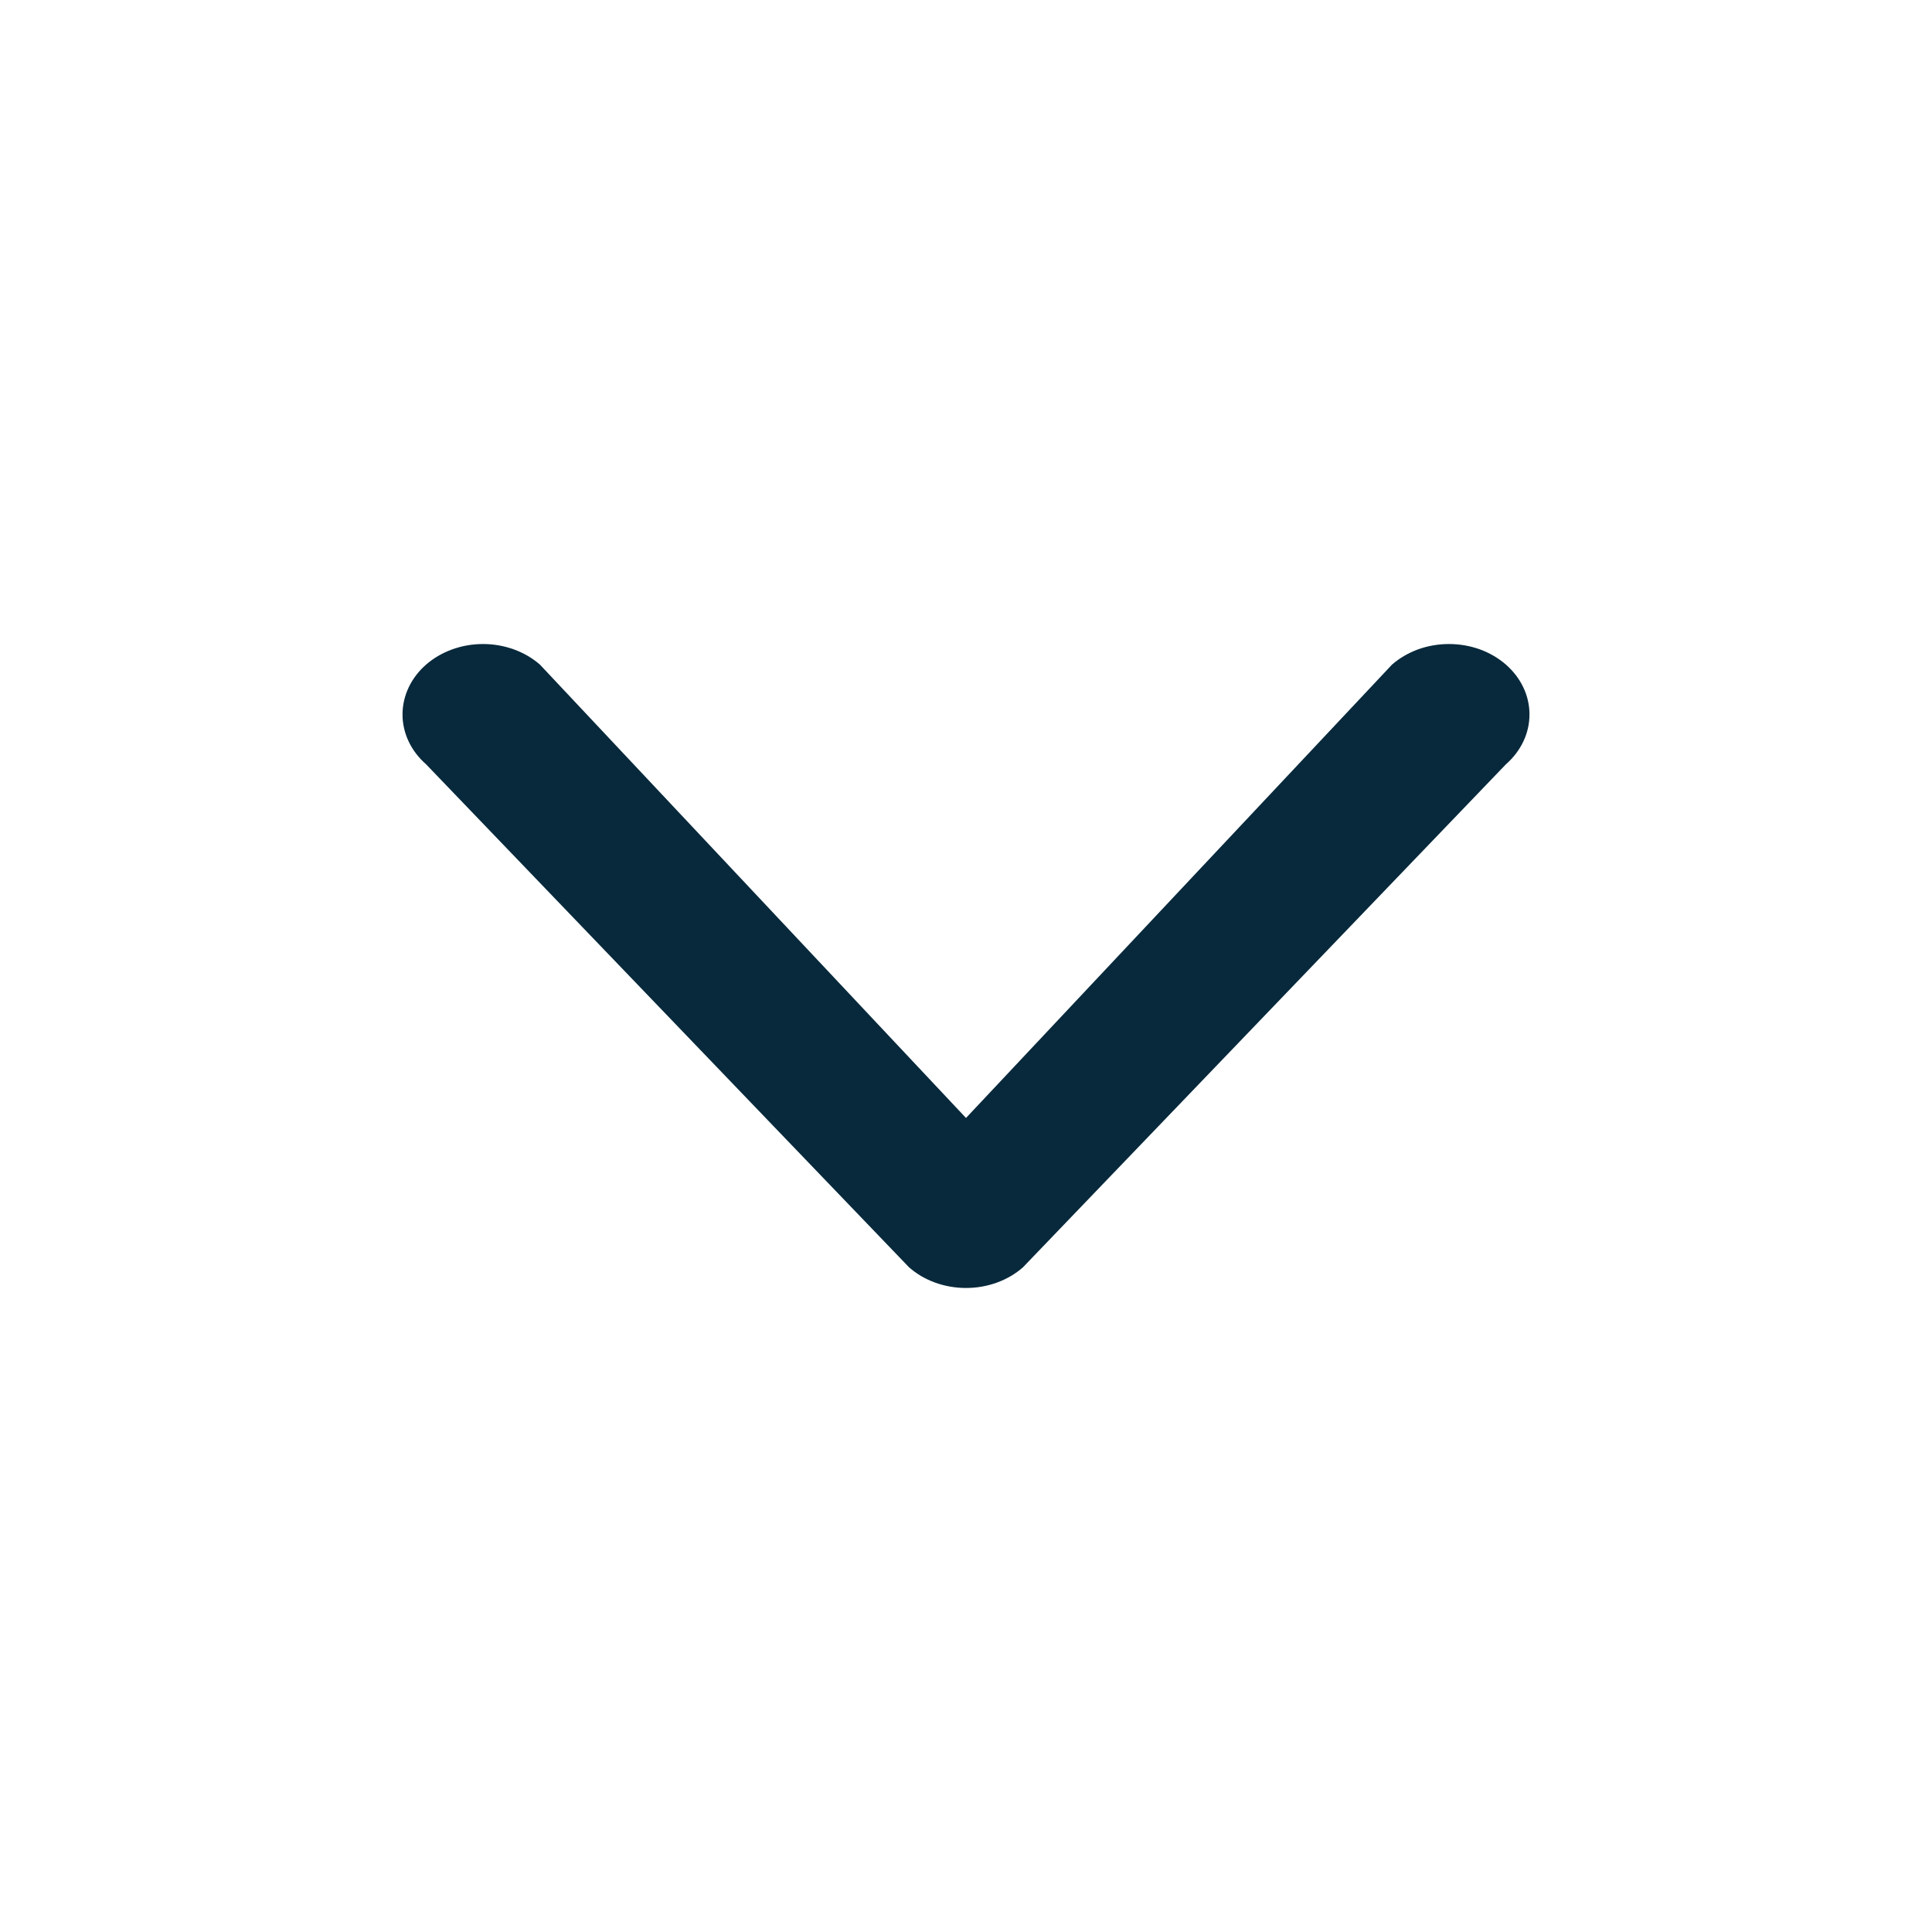 <svg width="32" height="32" viewBox="0 0 32 32" fill="none" xmlns="http://www.w3.org/2000/svg">
<g id="CaretUp">
<path id="Vector" fill-rule="evenodd" clip-rule="evenodd" d="M16 18.517L8.943 11.008C8.693 10.79 8.354 10.667 8 10.667C7.647 10.667 7.307 10.79 7.057 11.008C6.807 11.227 6.667 11.524 6.667 11.834C6.667 12.143 6.807 12.44 7.057 12.659L15.057 20.991C15.181 21.1 15.328 21.186 15.489 21.244C15.651 21.303 15.825 21.333 16 21.333C16.175 21.333 16.349 21.303 16.511 21.244C16.672 21.186 16.819 21.1 16.943 20.991L24.943 12.659C25.067 12.55 25.165 12.422 25.232 12.28C25.299 12.139 25.333 11.987 25.333 11.834C25.333 11.68 25.299 11.528 25.232 11.387C25.165 11.245 25.067 11.117 24.943 11.008C24.819 10.9 24.672 10.814 24.51 10.755C24.348 10.697 24.175 10.667 24 10.667C23.824 10.667 23.651 10.697 23.489 10.755C23.327 10.814 23.18 10.9 23.056 11.008L16 18.517Z" fill="#08293C"/>
</g>
</svg>
